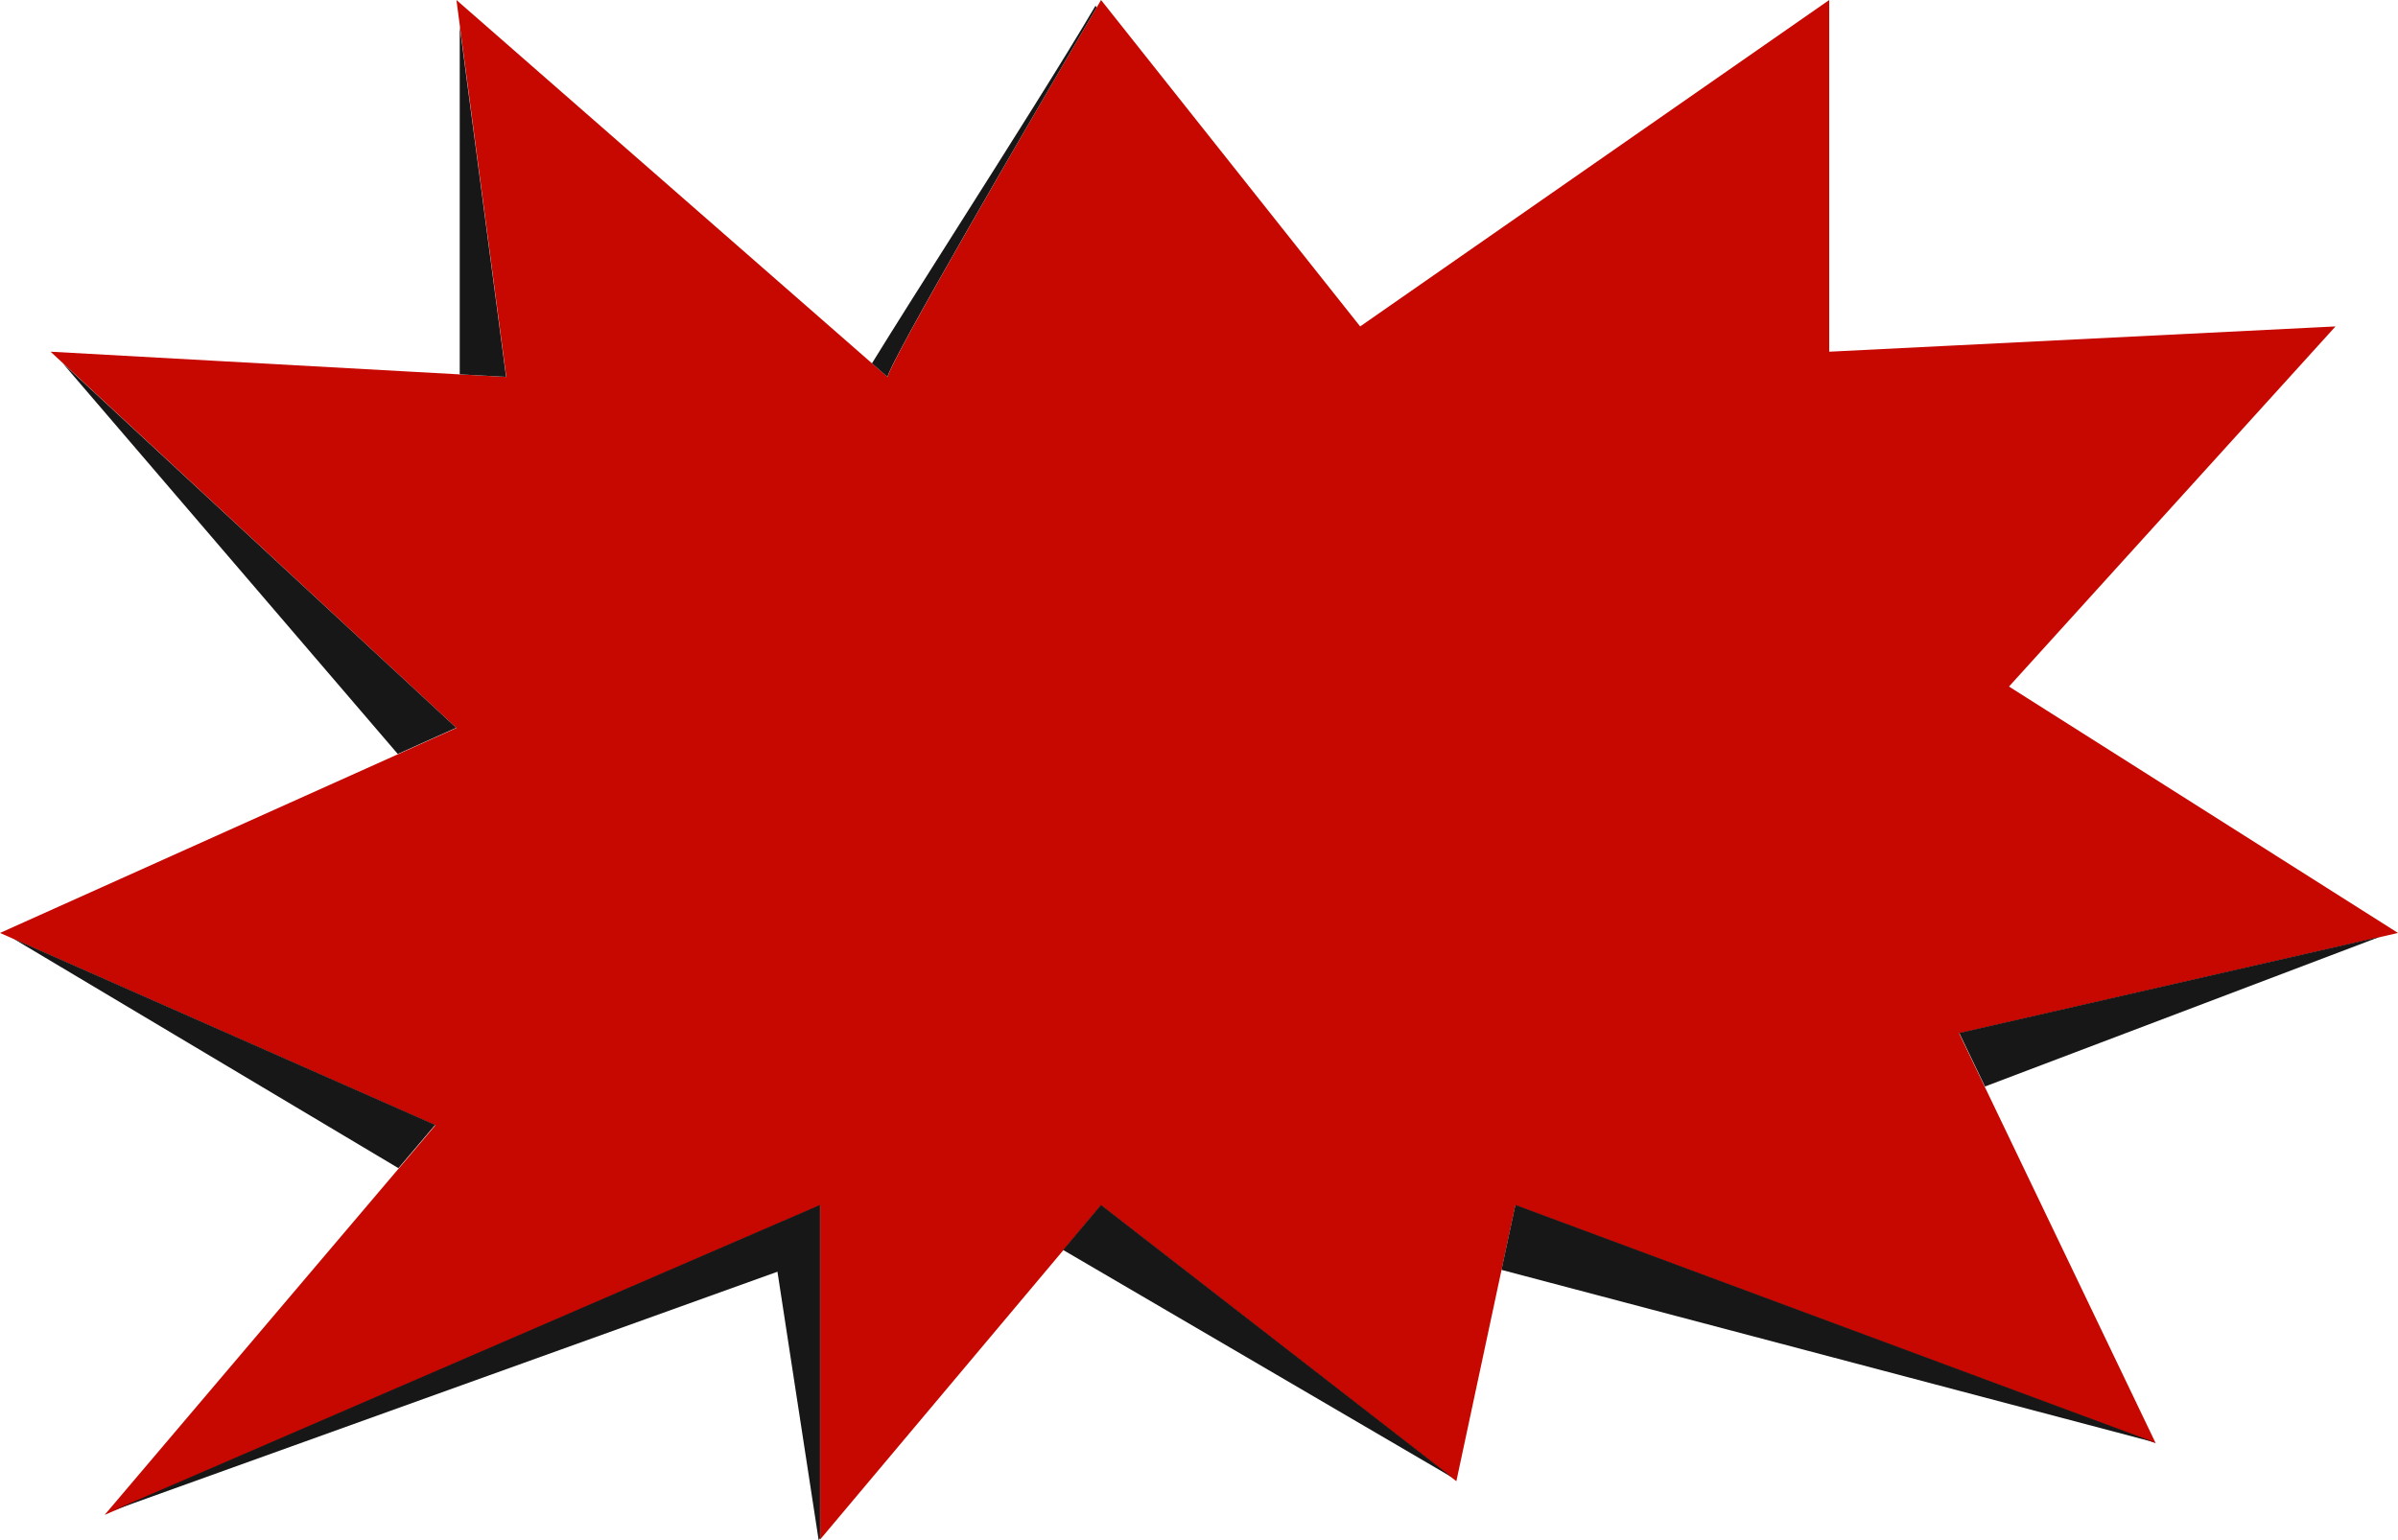 <?xml version="1.0" encoding="UTF-8" standalone="no"?><svg xmlns="http://www.w3.org/2000/svg" xmlns:xlink="http://www.w3.org/1999/xlink" fill="none" height="2169" preserveAspectRatio="xMidYMid meet" style="fill: none" version="1" viewBox="100.0 807.0 3376.0 2169.0" width="3376" zoomAndPan="magnify"><g id="change1_1"><path d="M1650.09 807C1551.89 974.073 1354.31 1314.15 1349.56 1337.88L742.577 807L812.766 1337.88L171.178 1302.29L742.577 1832.18L100 2120.85L712.919 2391.73L247.298 2940.4L1254.66 2504.43V2975L1650.09 2504.43L2150.31 2892.95L2233.36 2504.43L3134.94 2839.56L2858.14 2262.22L3476 2120.85L2928.33 1773.85L3388.02 1266.7L2675.25 1302.29V807L2014.88 1266.7L1650.09 807Z" fill="#c60800"/></g><g id="change2_1"><path d="M1643.88 817.583L1642.32 815C1596.93 892.169 1518.02 1016.71 1445.8 1130.7C1400.43 1202.31 1357.69 1269.76 1327.56 1318.69L1349.41 1337.79C1354.06 1314.56 1543.81 987.888 1643.88 817.583Z" fill="#171717"/></g><g id="change2_2"><path d="M747.224 844.502V1334.17L812.487 1337.79L747.224 844.502Z" fill="#171717"/></g><g id="change2_3"><path d="M174.695 1302.44L174.485 1302.4L174.505 1302.43L174.695 1302.44Z" fill="#171717"/></g><g id="change2_4"><path d="M188.156 1318.35L660.011 1868.81L742.282 1831.87L188.156 1318.35Z" fill="#171717"/></g><g id="change2_5"><path d="M119 2129L660.902 2452.07L712.617 2391.17L119 2129Z" fill="#171717"/></g><g id="change2_6"><path d="M260.039 2933.91L1194.53 2597.92L1252.55 2976L1254.49 2973.34V2503.82L260.039 2933.91Z" fill="#171717"/></g><g id="change2_7"><path d="M1596.66 2567.27L2144.47 2887.61L1650.01 2503.82L1596.66 2567.27Z" fill="#171717"/></g><g id="change2_8"><path d="M2213.84 2595.32L3131.3 2837.69L3131.01 2837.25L2233.41 2503.82L2213.84 2595.32Z" fill="#171717"/></g><g id="change2_9"><path d="M2894.51 2337.1L2858.34 2261.72L3450 2126.44L2894.51 2337.1Z" fill="#171717"/></g></svg>